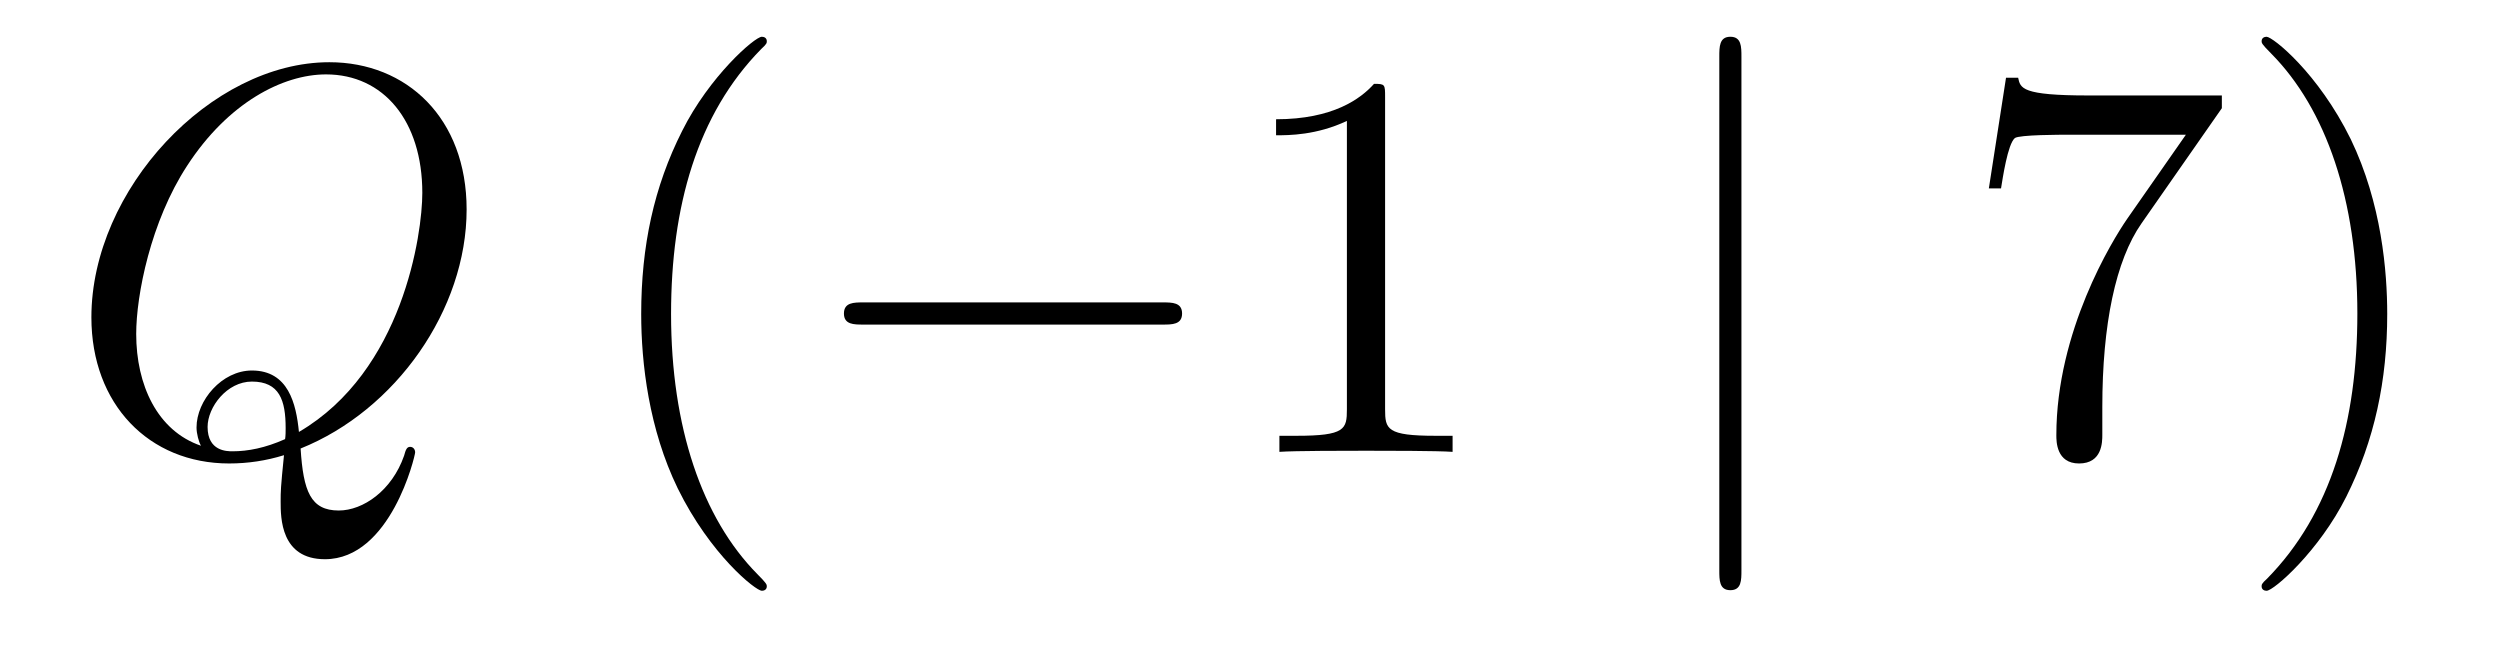 <?xml version='1.0'?>
<!-- This file was generated by dvisvgm 1.14.1 -->
<svg height='14pt' version='1.1' viewBox='0 -14 54 14' width='54pt' xmlns='http://www.w3.org/2000/svg' xmlns:xlink='http://www.w3.org/1999/xlink'>
<g id='page1'>
<g transform='matrix(1 0 0 1 -127 650)'>
<path d='M133.493 -654.312C135.548 -655.137 137.079 -657.312 137.079 -659.476C137.079 -661.448 135.788 -662.656 134.114 -662.656C131.556 -662.656 128.974 -659.906 128.974 -657.145C128.974 -655.268 130.217 -653.989 131.95 -653.989C132.357 -653.989 132.751 -654.049 133.134 -654.168C133.062 -653.451 133.062 -653.391 133.062 -653.164C133.062 -652.818 133.062 -651.921 134.018 -651.921C135.441 -651.921 135.967 -654.156 135.967 -654.228C135.967 -654.3 135.919 -654.348 135.859 -654.348C135.788 -654.348 135.764 -654.288 135.728 -654.156C135.465 -653.403 134.843 -652.973 134.317 -652.973C133.707 -652.973 133.552 -653.391 133.493 -654.312ZM131.341 -654.372C130.396 -654.694 129.942 -655.687 129.942 -656.786C129.942 -657.623 130.253 -659.213 131.042 -660.42C131.927 -661.783 133.11 -662.393 134.042 -662.393C135.286 -662.393 136.122 -661.388 136.122 -659.834C136.122 -658.95 135.704 -655.985 133.457 -654.67C133.397 -655.28 133.229 -655.997 132.441 -655.997C131.795 -655.997 131.245 -655.352 131.245 -654.766C131.245 -654.634 131.293 -654.455 131.341 -654.372ZM133.158 -654.515C132.728 -654.324 132.357 -654.252 132.022 -654.252C131.903 -654.252 131.484 -654.252 131.484 -654.778C131.484 -655.208 131.903 -655.758 132.441 -655.758C133.038 -655.758 133.17 -655.352 133.17 -654.754C133.17 -654.682 133.17 -654.587 133.158 -654.515Z' fill-rule='evenodd'/>
<path d='M143.563 -651.335C143.563 -651.371 143.563 -651.395 143.36 -651.598C142.165 -652.806 141.495 -654.778 141.495 -657.217C141.495 -659.536 142.057 -661.532 143.444 -662.943C143.563 -663.05 143.563 -663.074 143.563 -663.11C143.563 -663.182 143.504 -663.206 143.456 -663.206C143.301 -663.206 142.32 -662.345 141.735 -661.173C141.125 -659.966 140.85 -658.687 140.85 -657.217C140.85 -656.152 141.017 -654.73 141.639 -653.451C142.344 -652.017 143.324 -651.239 143.456 -651.239C143.504 -651.239 143.563 -651.263 143.563 -651.335Z' fill-rule='evenodd'/>
<path d='M152.115 -656.989C152.318 -656.989 152.533 -656.989 152.533 -657.228C152.533 -657.468 152.318 -657.468 152.115 -657.468H145.647C145.444 -657.468 145.229 -657.468 145.229 -657.228C145.229 -656.989 145.444 -656.989 145.647 -656.989H152.115Z' fill-rule='evenodd'/>
<path d='M156.918 -661.902C156.918 -662.178 156.918 -662.189 156.679 -662.189C156.392 -661.867 155.794 -661.424 154.563 -661.424V-661.078C154.838 -661.078 155.436 -661.078 156.093 -661.388V-655.16C156.093 -654.73 156.057 -654.587 155.005 -654.587H154.635V-654.24C154.957 -654.264 156.117 -654.264 156.511 -654.264C156.906 -654.264 158.054 -654.264 158.376 -654.24V-654.587H158.006C156.954 -654.587 156.918 -654.73 156.918 -655.16V-661.902Z' fill-rule='evenodd'/>
<path d='M164.615 -662.775C164.615 -662.99 164.615 -663.206 164.376 -663.206C164.137 -663.206 164.137 -662.99 164.137 -662.775V-651.682C164.137 -651.467 164.137 -651.252 164.376 -651.252C164.615 -651.252 164.615 -651.467 164.615 -651.682V-662.775Z' fill-rule='evenodd'/>
<path d='M174.992 -661.663V-661.938H172.111C170.664 -661.938 170.64 -662.094 170.592 -662.321H170.33L169.959 -659.93H170.222C170.258 -660.145 170.365 -660.887 170.521 -661.018C170.617 -661.09 171.513 -661.09 171.68 -661.09H174.215L172.947 -659.273C172.625 -658.807 171.417 -656.846 171.417 -654.599C171.417 -654.467 171.417 -653.989 171.908 -653.989C172.41 -653.989 172.41 -654.455 172.41 -654.611V-655.208C172.41 -656.989 172.697 -658.376 173.258 -659.177L174.992 -661.663ZM178.564 -657.217C178.564 -658.125 178.445 -659.607 177.776 -660.994C177.07 -662.428 176.09 -663.206 175.958 -663.206C175.911 -663.206 175.851 -663.182 175.851 -663.11C175.851 -663.074 175.851 -663.05 176.054 -662.847C177.25 -661.64 177.919 -659.667 177.919 -657.228C177.919 -654.909 177.357 -652.913 175.97 -651.502C175.851 -651.395 175.851 -651.371 175.851 -651.335C175.851 -651.263 175.911 -651.239 175.958 -651.239C176.114 -651.239 177.094 -652.1 177.68 -653.272C178.29 -654.491 178.564 -655.782 178.564 -657.217Z' fill-rule='evenodd'/>
</g>
</g>
</svg>
